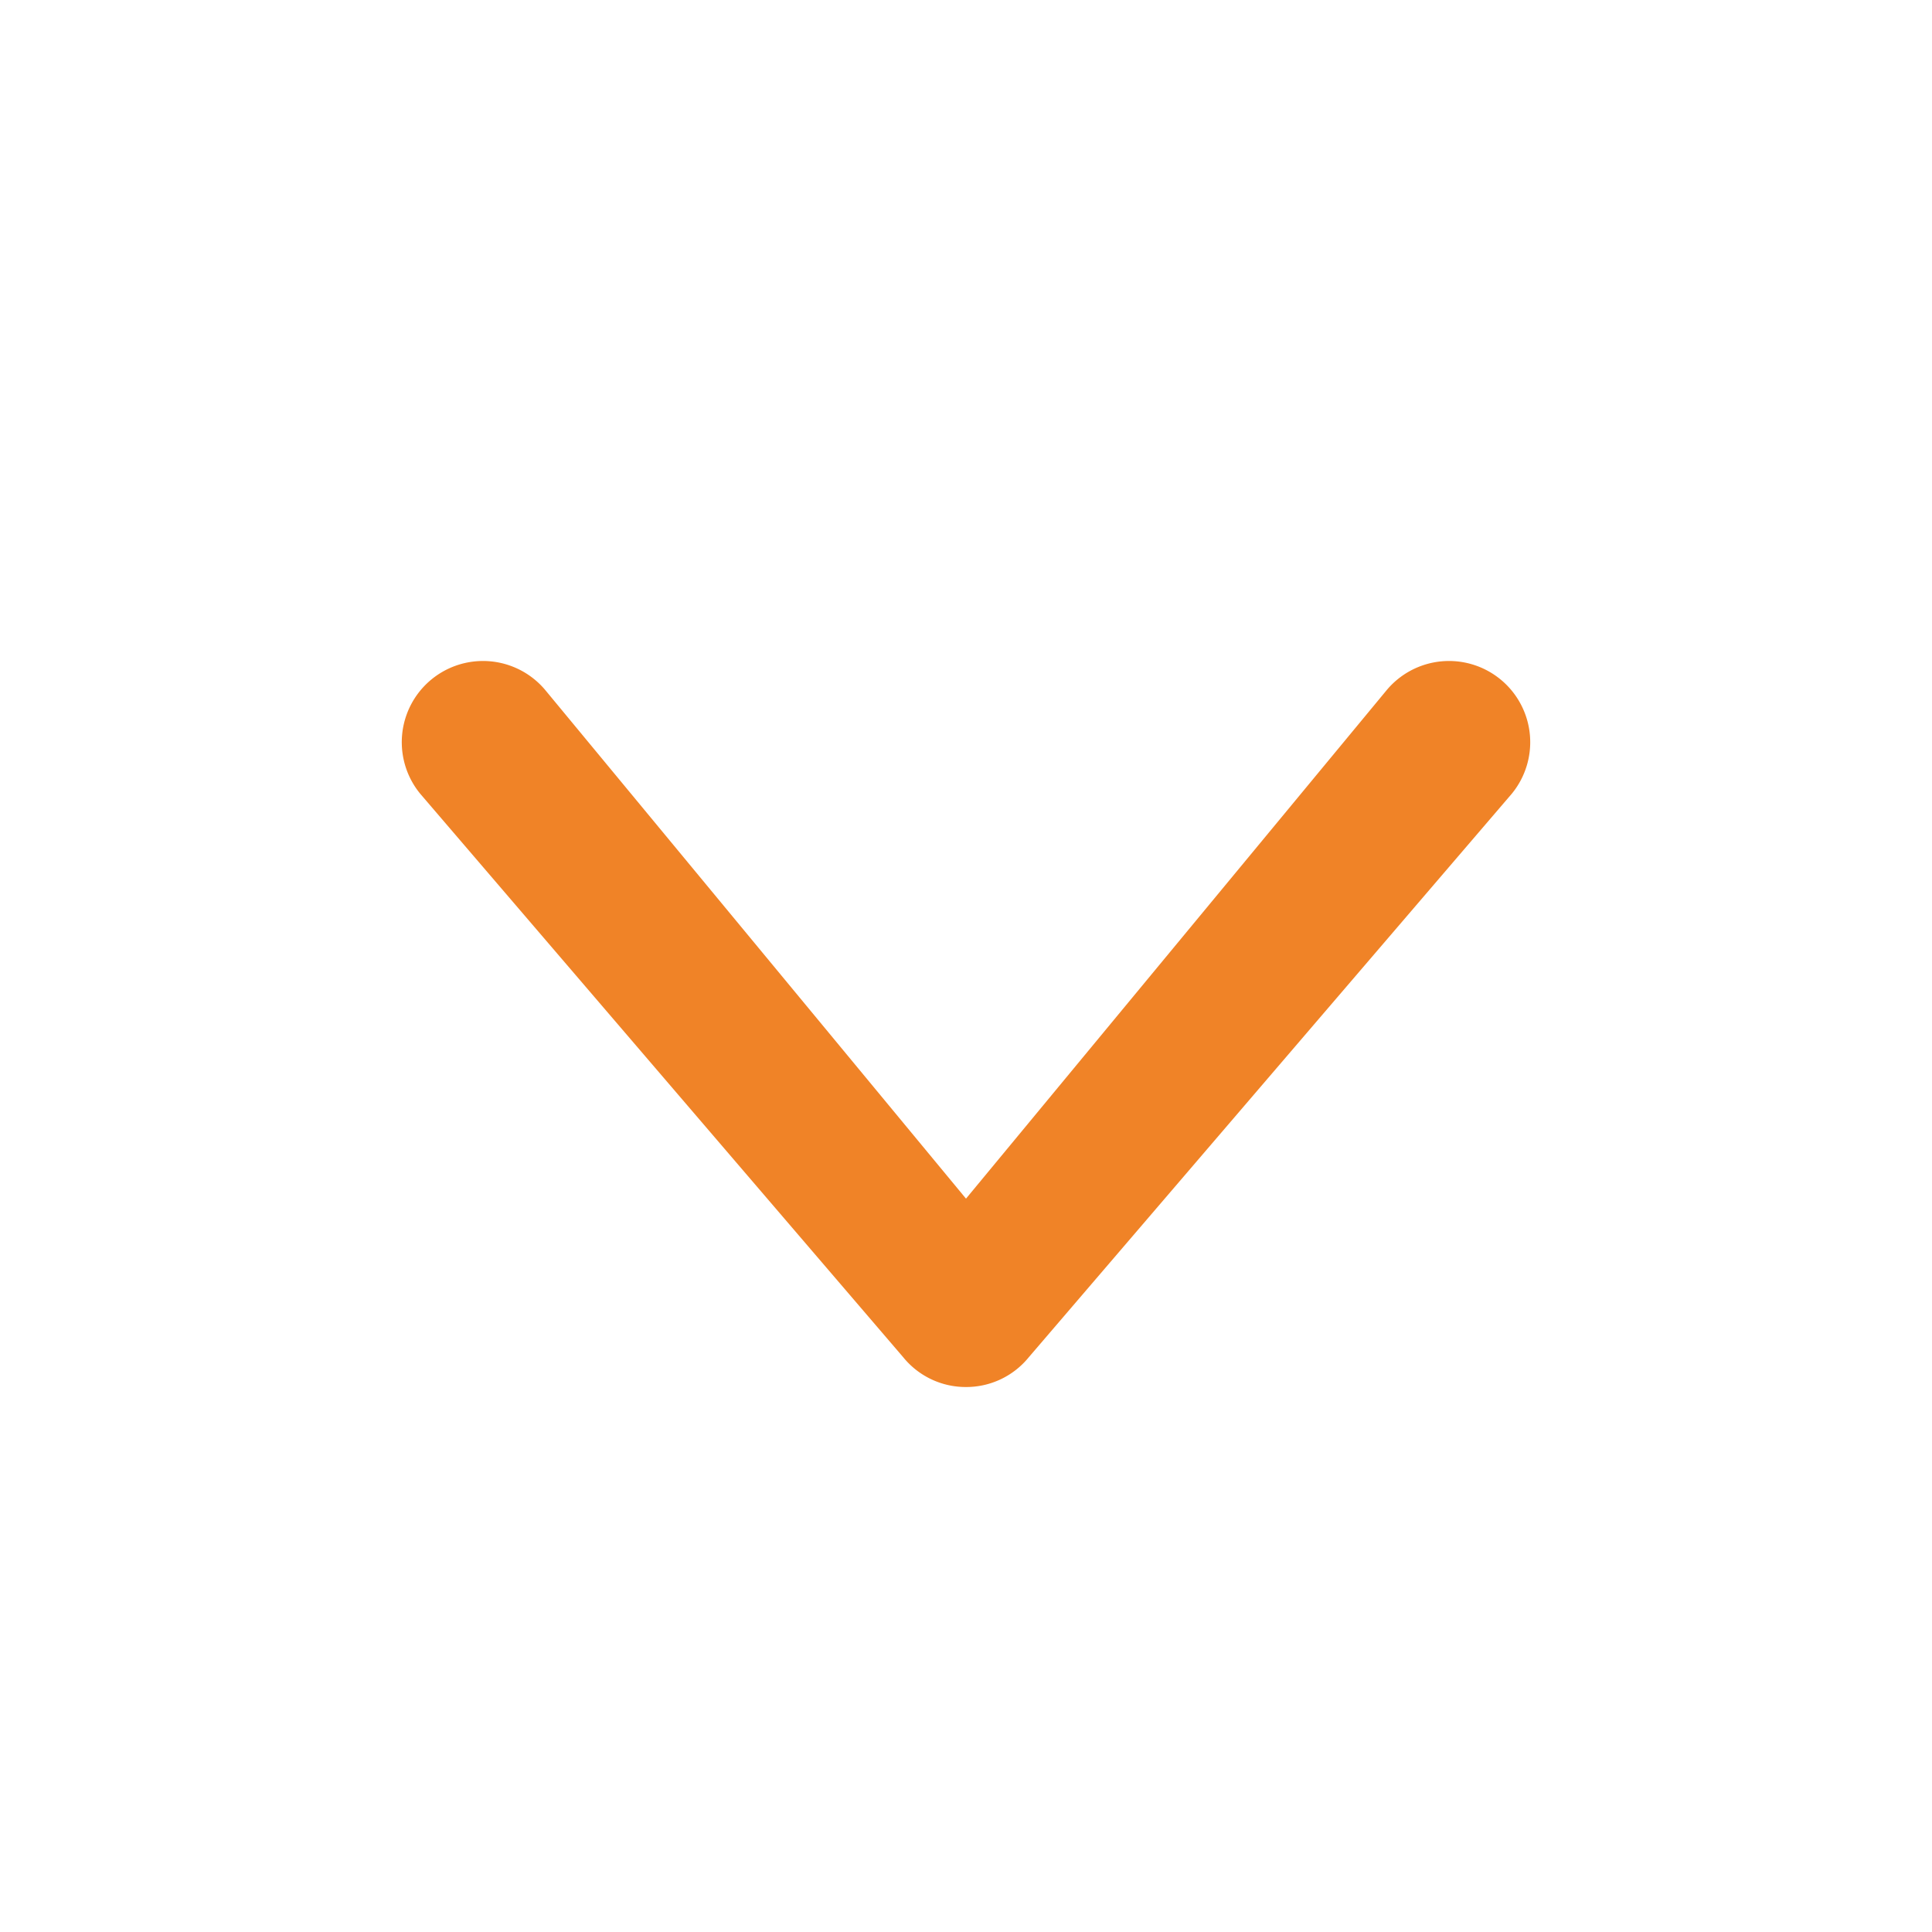 <?xml version="1.0" encoding="utf-8"?>
<svg fill="#F08327" width="25px" height="25px" viewBox="0 0 24 24" xmlns="http://www.w3.org/2000/svg">
  <g data-name="Layer 2">
    <g data-name="arrow-ios-downward">
      <rect width="24" height="24" opacity="0"/>
      <path d="M12 17.23a1 1 0 0 1-.78-.37l-6-7a1 1 0 0 1 1.56-1.28L12 14.89l5.22-6.31a1 1 0 0 1 1.56 1.28l-6 7a1 1 0 0 1-.78.37z"/>
    </g>
  </g>
</svg>